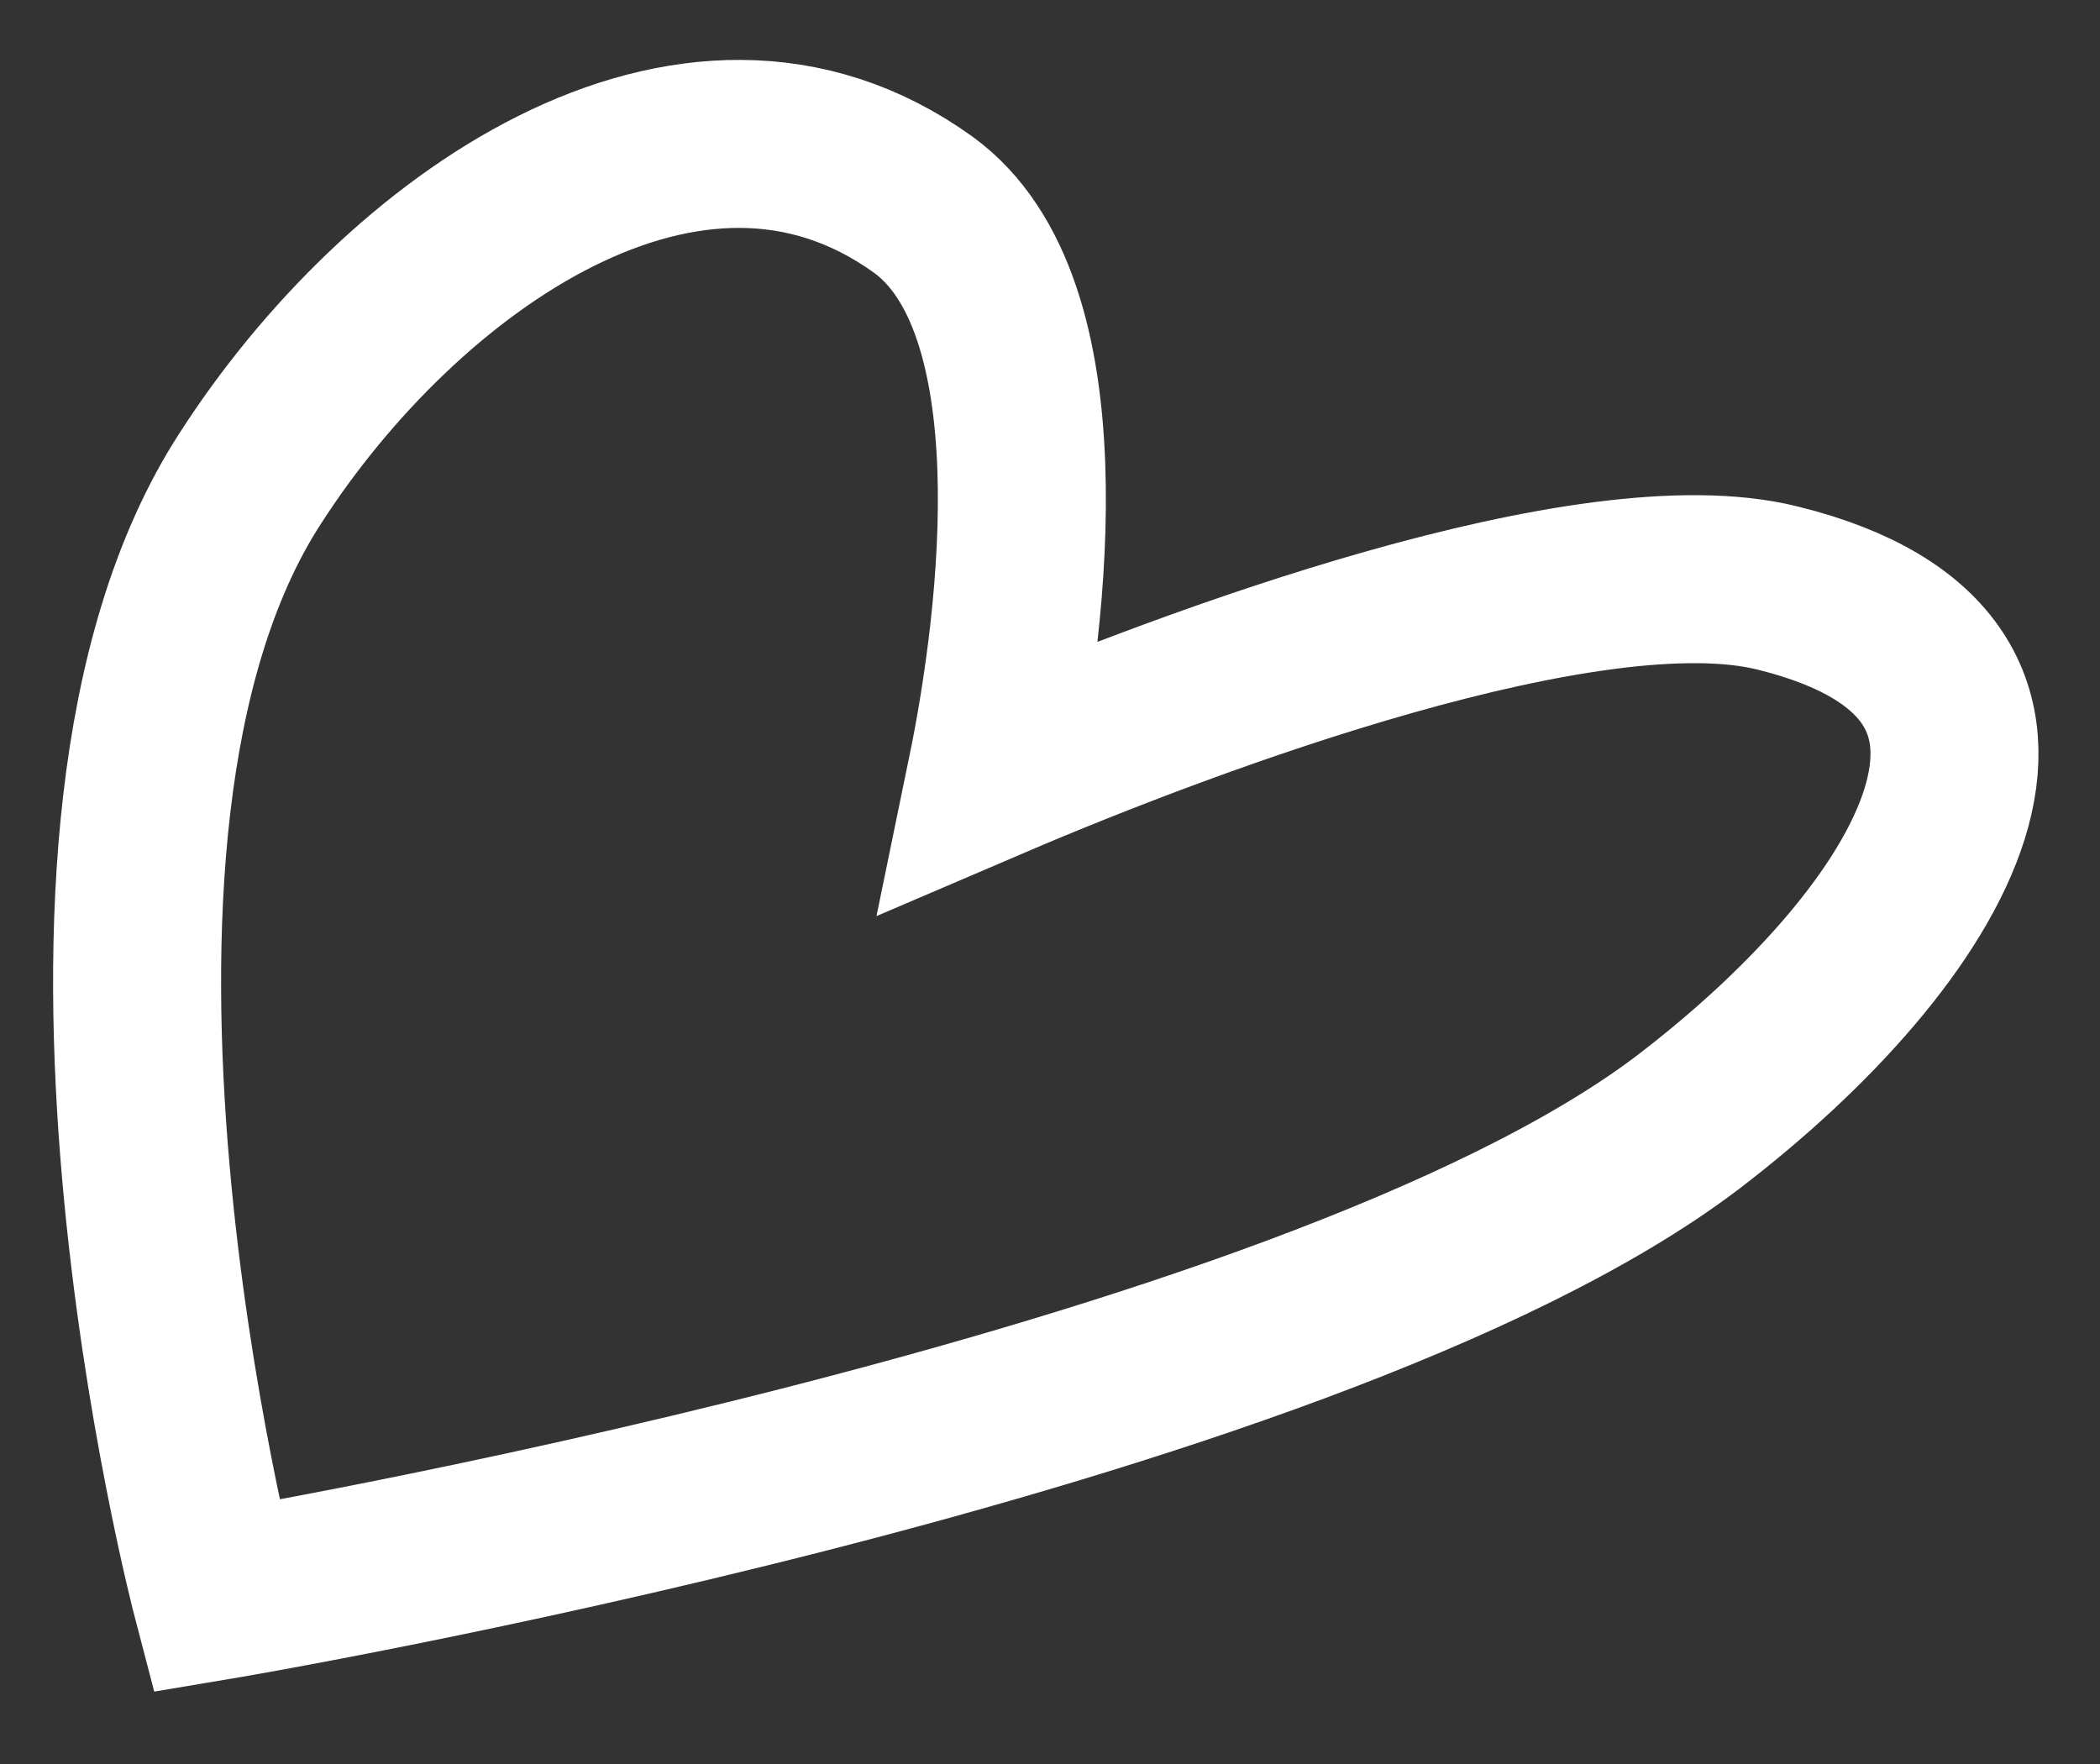 <svg width="25" height="21" viewBox="0 0 25 21" fill="none" xmlns="http://www.w3.org/2000/svg">
<rect x="0" y="0" width="25" height="21" fill="#333333" stroke="none"/>
<path d="M21.168 7.002C18.946 6.443 14.2 8.205 11.8 9.233C12.197 7.306 12.629 3.623 10.99 2.436C8.22 0.442 4.766 2.916 2.98 5.694C0.207 9.971 2.572 19.001 2.572 19.001C2.572 19.001 15.516 16.835 20.091 13.363C23.038 11.114 24.941 7.937 21.168 7.002Z" stroke="white" stroke-width="2" stroke-miterlimit="10"/>
</svg>
